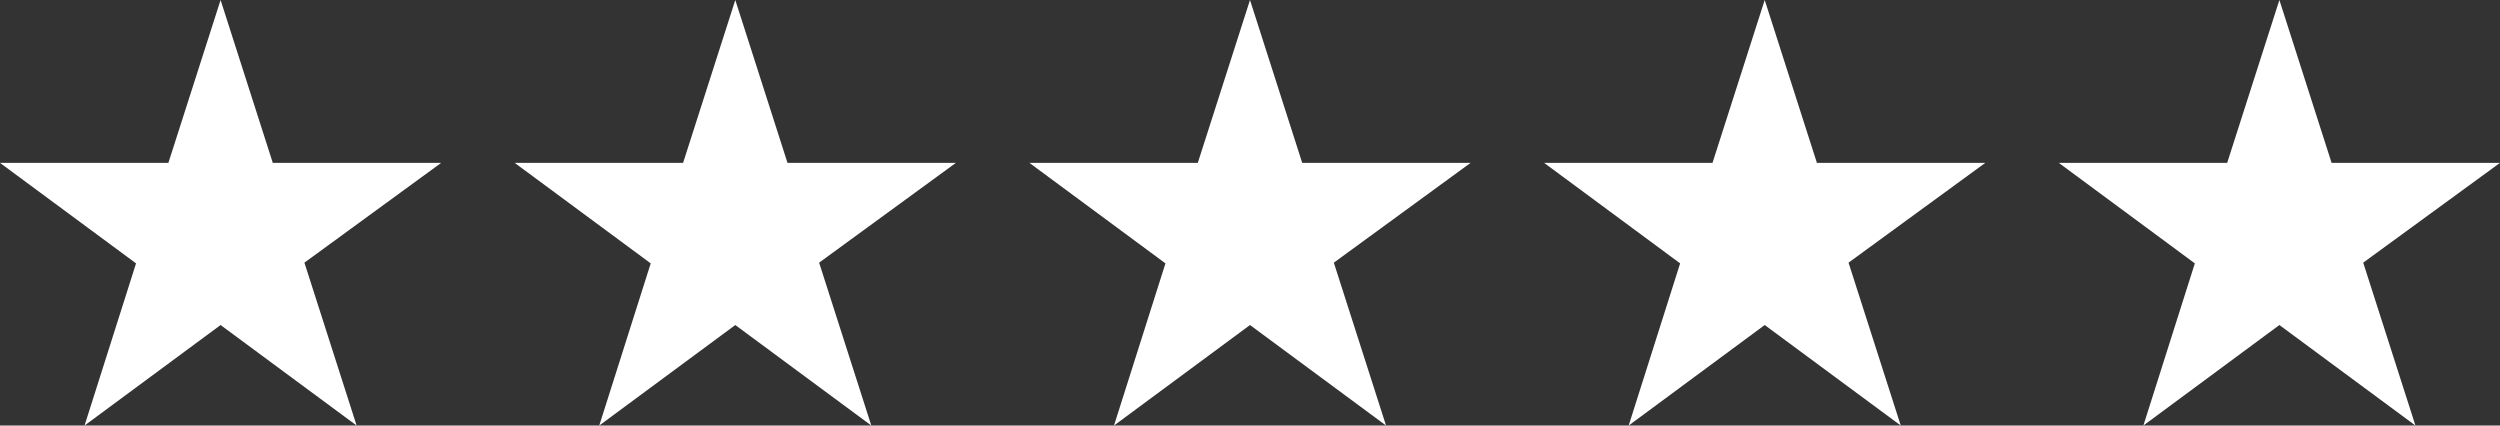 <svg width="94" height="16" viewBox="0 0 94 16" fill="none" xmlns="http://www.w3.org/2000/svg">
<rect x="0" y="0" width="94" height="16" fill="#333333" stroke="none"/>
<g id="Group 55743335">
<path id="Vector" d="M16.588 6.124H10.257L8.294 0L6.331 6.124H0L5.115 9.903L3.179 16L8.294 12.221L13.409 16L11.446 9.876L16.588 6.124Z" fill="white"/>
<path id="Vector_2" d="M35.941 6.124H29.61L27.647 0L25.684 6.124H19.352L24.467 9.903L22.532 16L27.647 12.221L32.761 16L30.799 9.876L35.941 6.124Z" fill="white"/>
<path id="Vector_3" d="M55.294 6.124H48.963L47 0L45.037 6.124H38.706L43.821 9.903L41.886 16L47 12.221L52.115 16L50.152 9.876L55.294 6.124Z" fill="white"/>
<path id="Vector_4" d="M74.647 6.124H68.316L66.353 0L64.39 6.124H58.059L63.173 9.903L61.238 16L66.353 12.221L71.468 16L69.505 9.876L74.647 6.124Z" fill="white"/>
<path id="Vector_5" d="M93.999 6.124H87.668L85.705 0L83.742 6.124H77.411L82.526 9.903L80.591 16L85.705 12.221L90.82 16L88.857 9.876L93.999 6.124Z" fill="white"/>
</g>
</svg>

